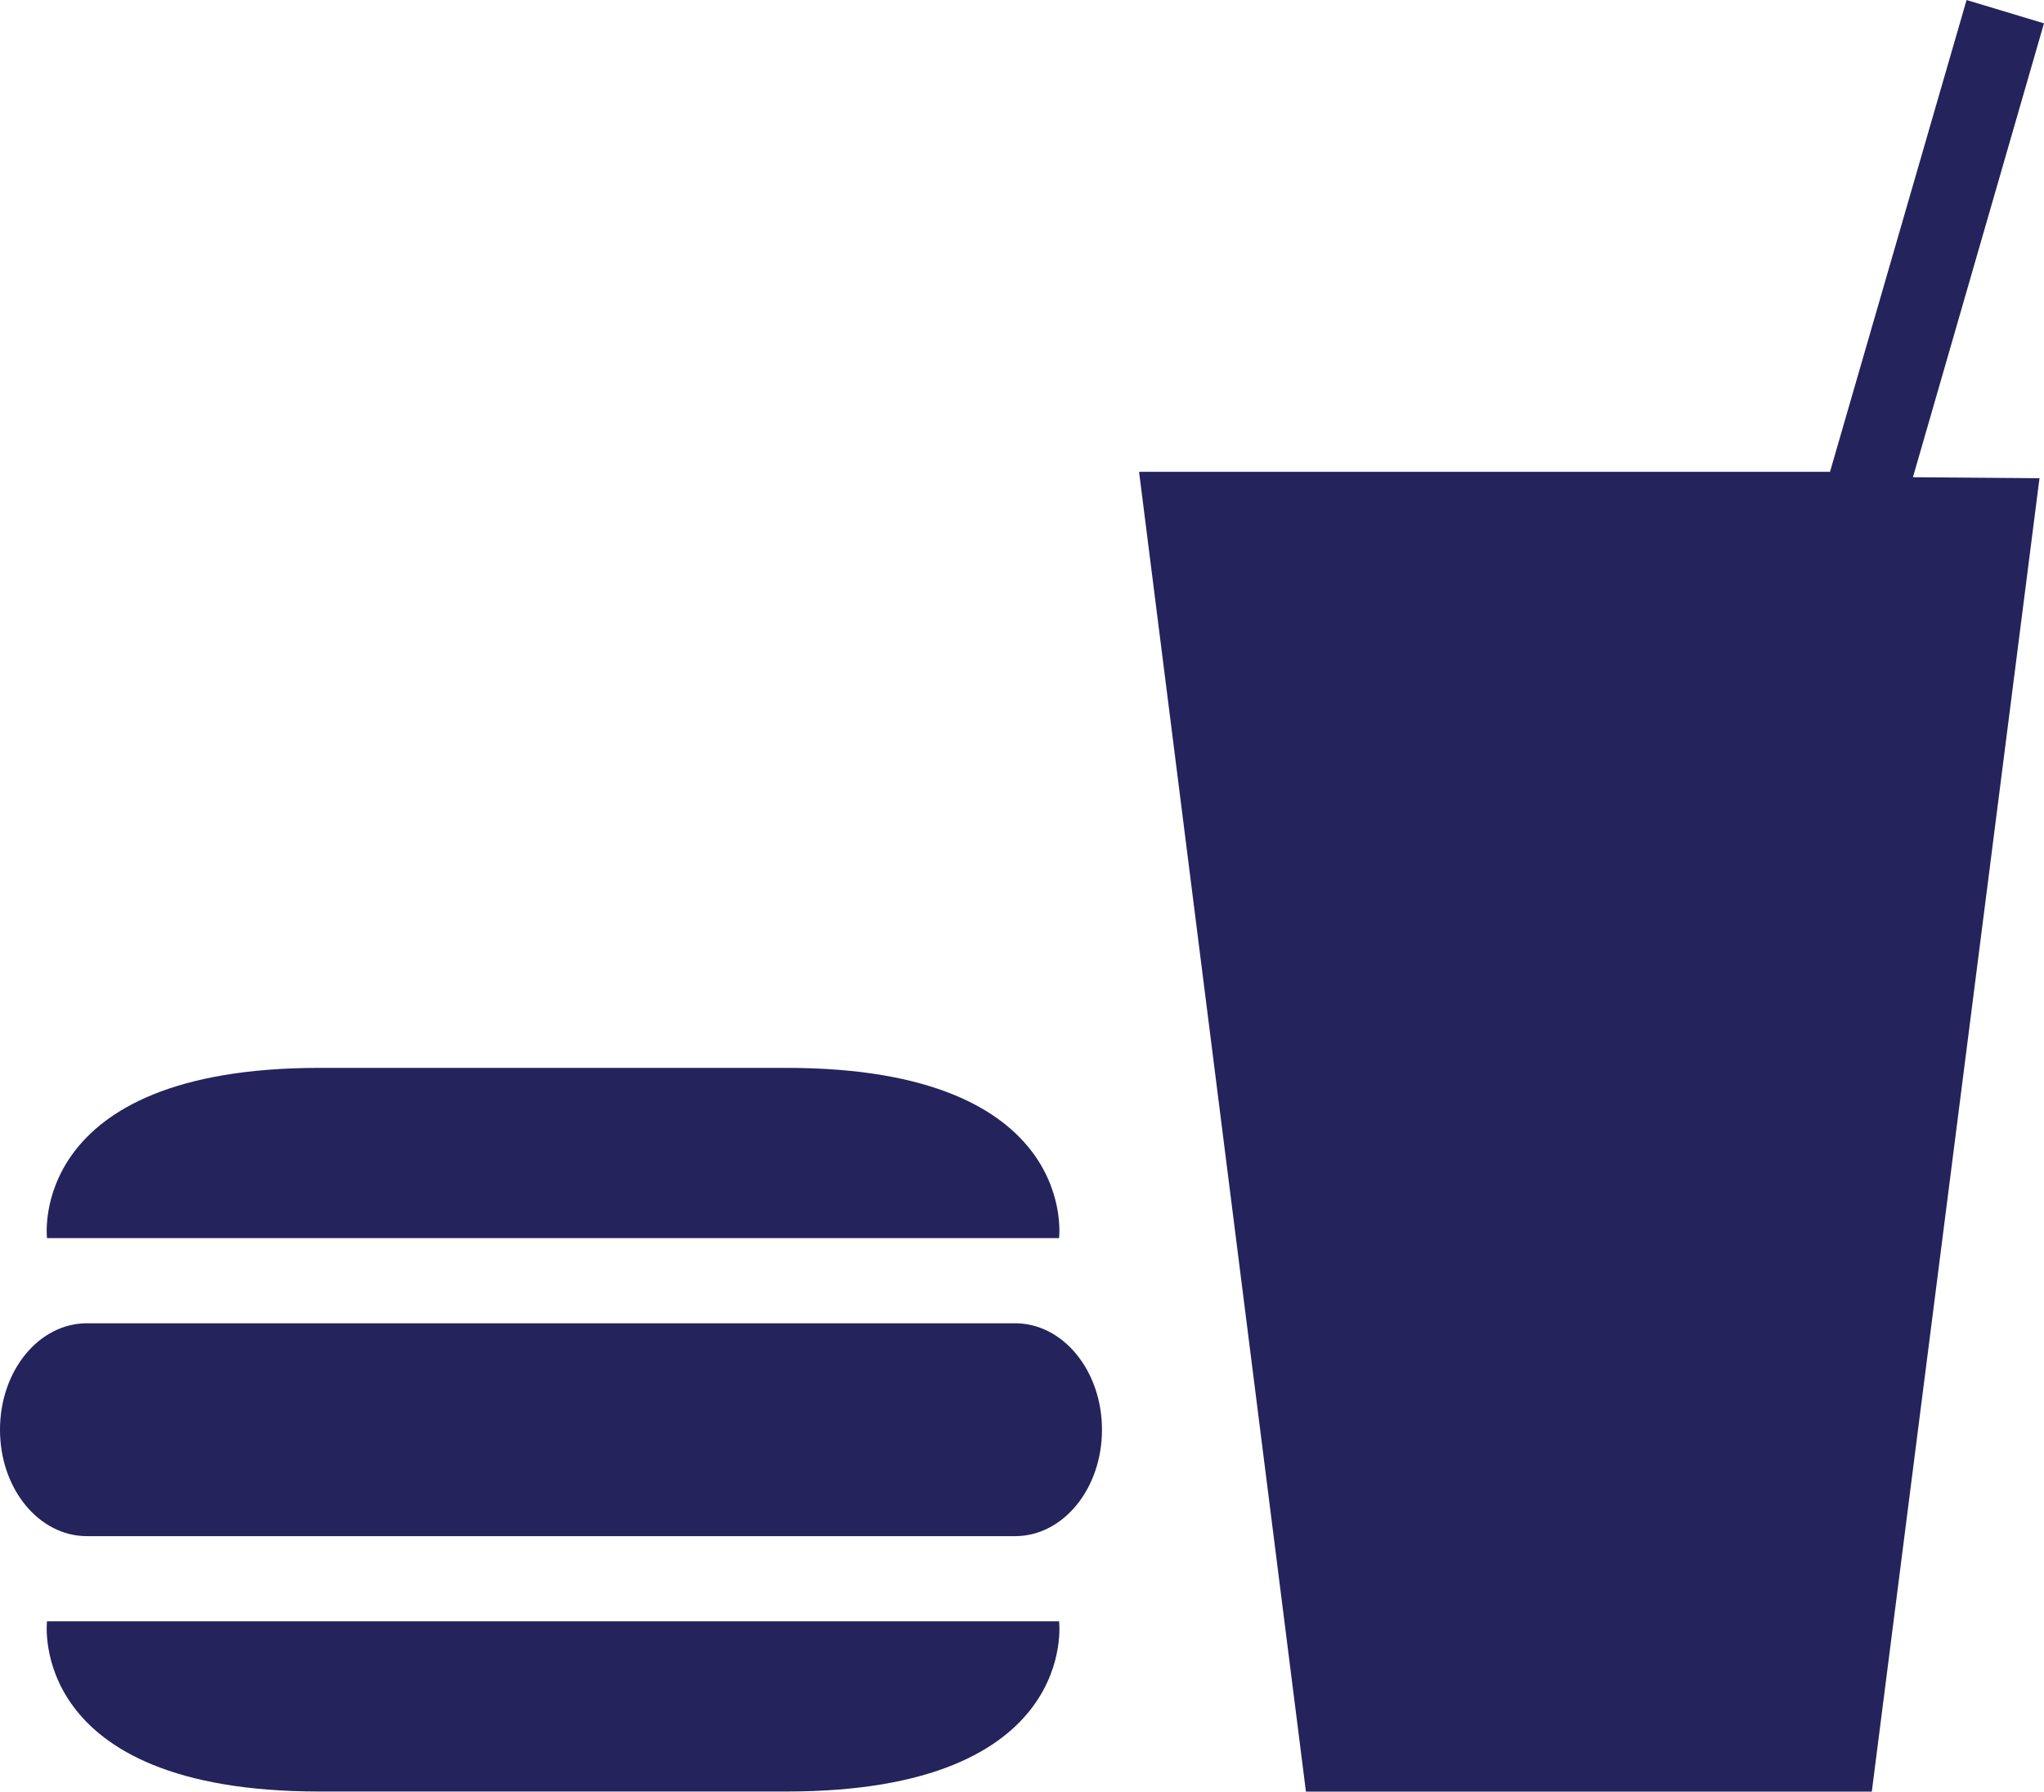 <svg xmlns="http://www.w3.org/2000/svg" width="68.446" height="60" viewBox="0 0 68.446 60">
  <path id="Icon_map-food" data-name="Icon map-food" d="M69.015,18.839,63.4,62.825H44.451l-5.588-44.2H62l4.573-15.8,2.592.781-4.388,15.2ZM36.184,44.287s.709-5.7-9.119-5.7H11.413c-9.813,0-9.119,5.7-9.119,5.7H36.184ZM2.294,57.121s-.694,5.7,9.119,5.7H27.066c9.828,0,9.119-5.7,9.119-5.7Zm32.419-2.852c1.608,0,2.908-1.589,2.908-3.563s-1.3-3.566-2.908-3.566H3.629c-1.6,0-2.909,1.58-2.909,3.566s1.308,3.563,2.909,3.563H34.713Z" transform="translate(-0.72 -2.824)" fill="#24235c"/>
</svg>
